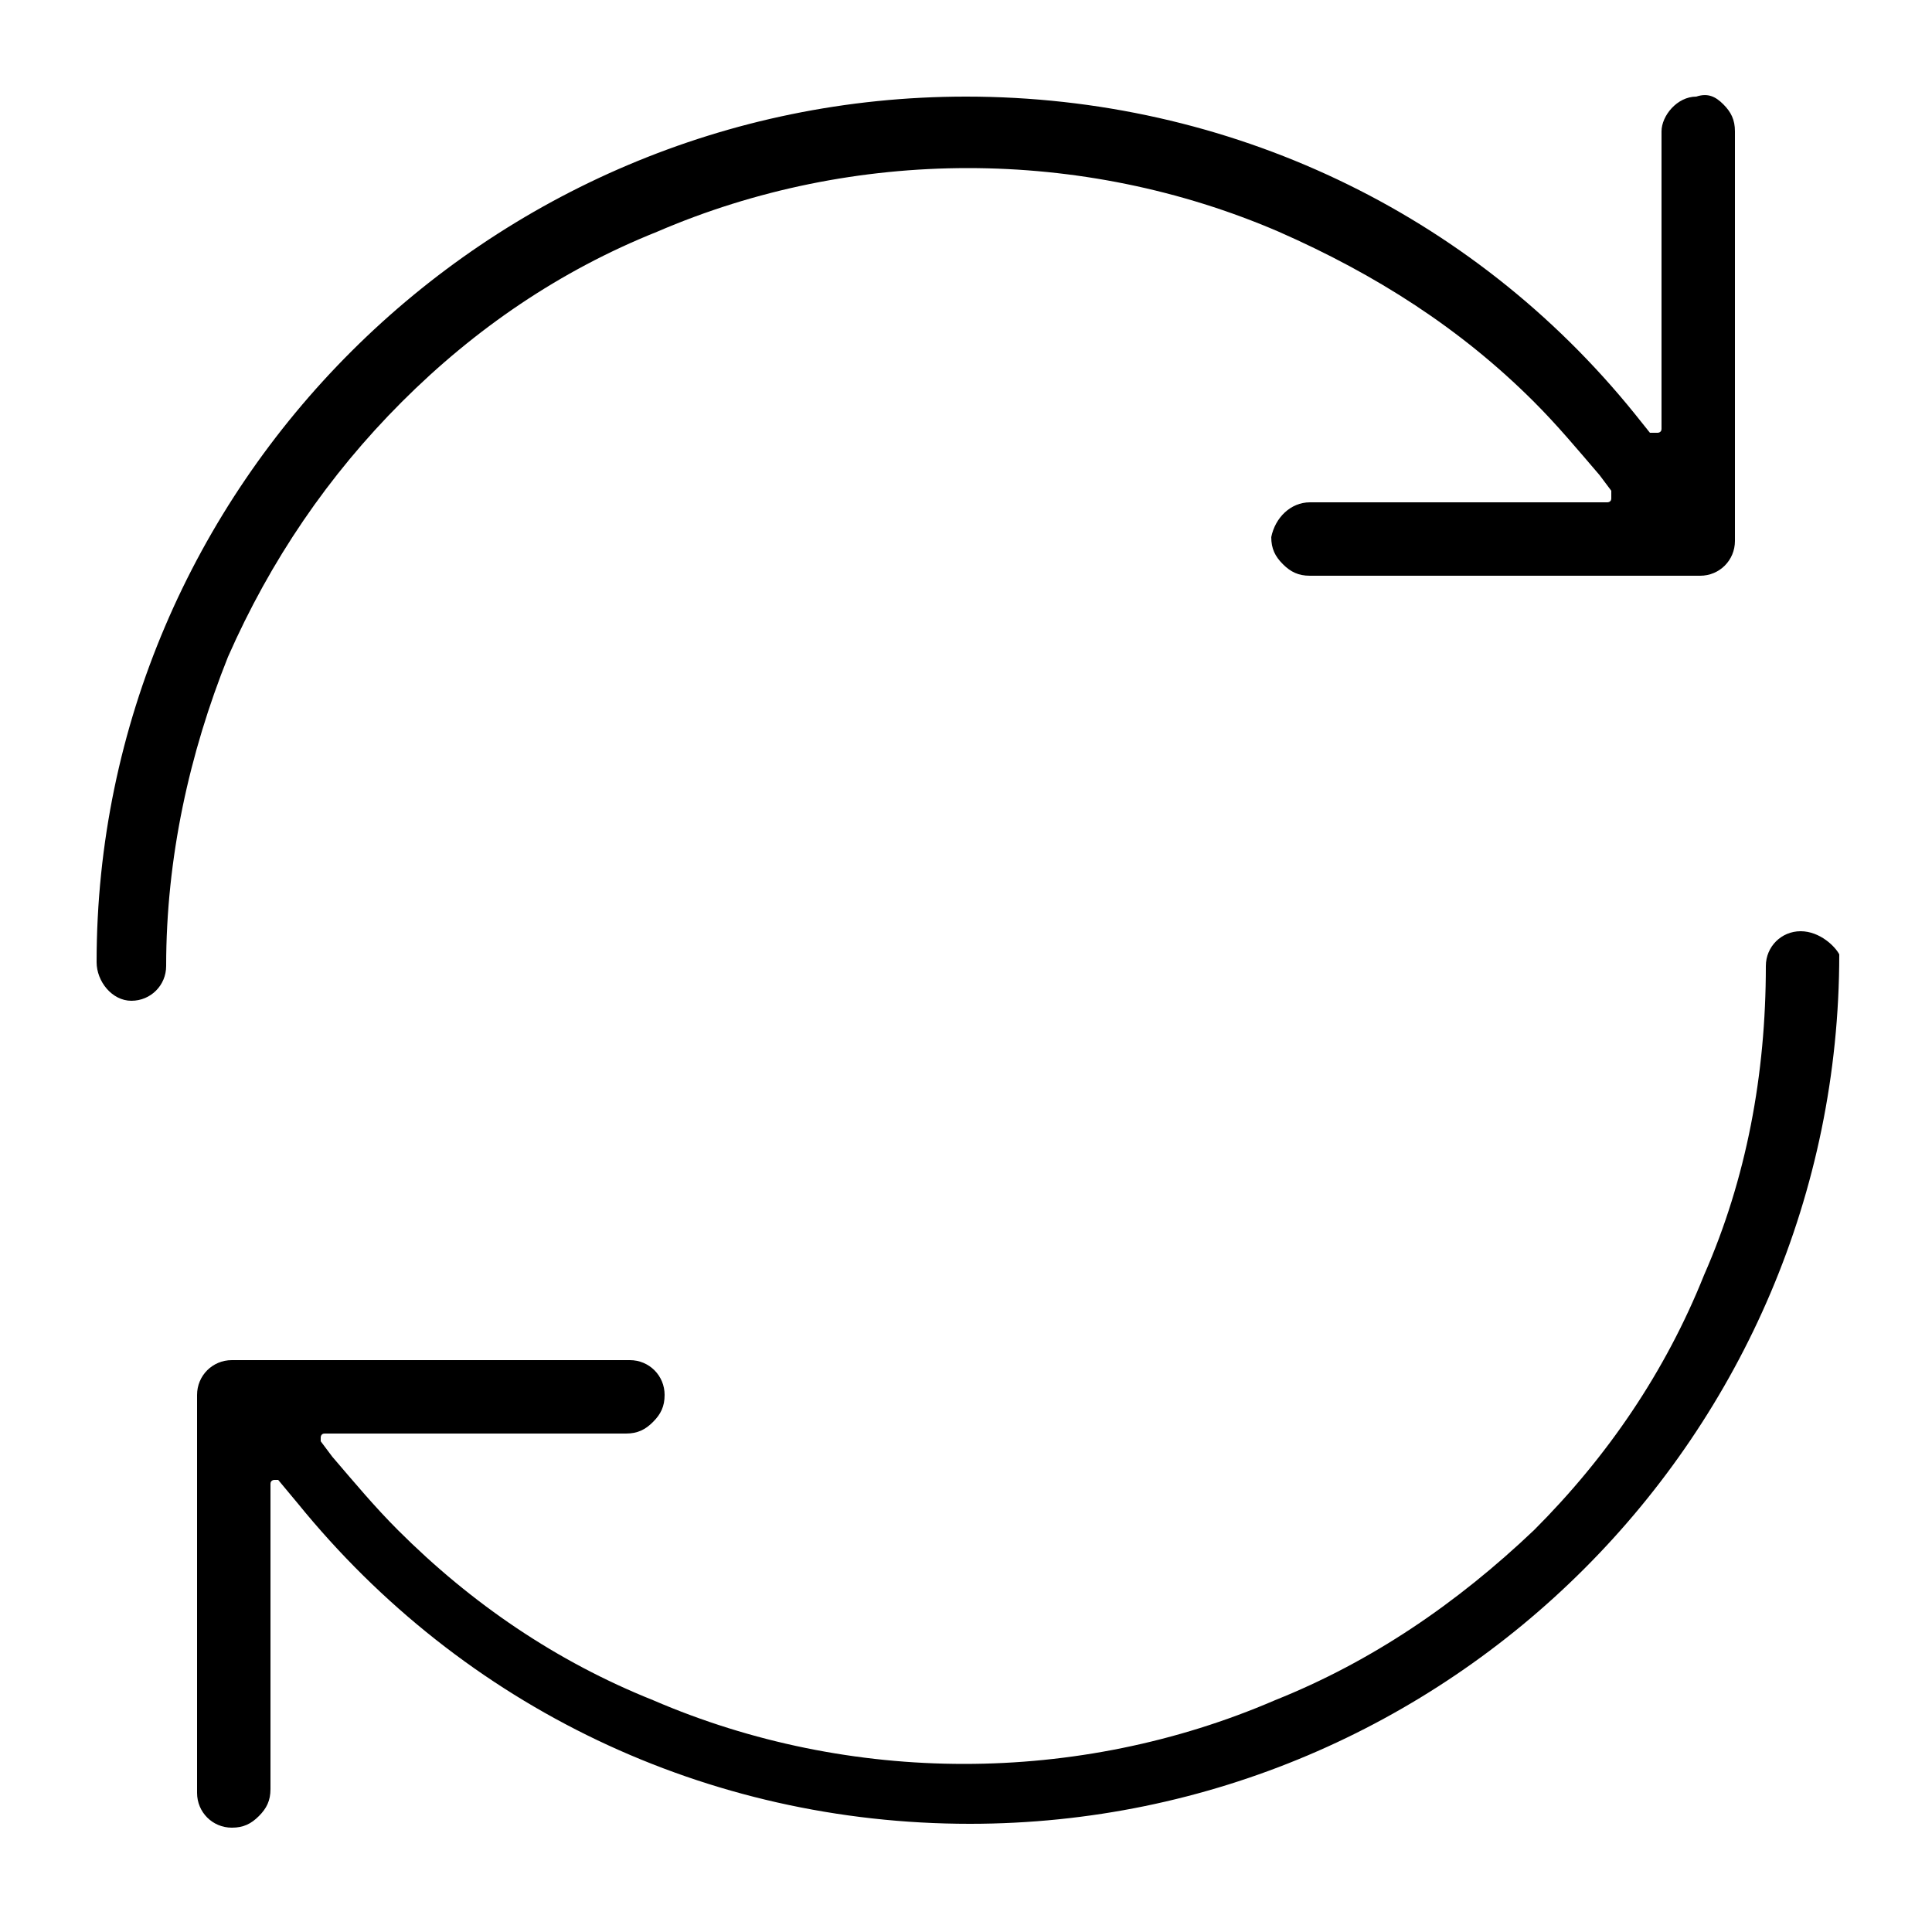 <?xml version="1.0" encoding="utf-8"?>
<!-- Generator: Adobe Illustrator 24.3.0, SVG Export Plug-In . SVG Version: 6.00 Build 0)  -->
<svg version="1.1" id="Layer_1" xmlns="http://www.w3.org/2000/svg" xmlns:xlink="http://www.w3.org/1999/xlink" x="0px" y="0px"
	 viewBox="0 0 50 50" style="enable-background:new 0 0 50 50;" xml:space="preserve">
<g id="RÜCKSENDUNG">
	<path d="M10.4,10.4C12.3,8.5,14.5,7,17,6c5.1-2.2,11-2.2,16.1,0c2.5,1.1,4.7,2.5,6.6,4.4c0.6,0.6,1.1,1.2,1.7,1.9l0.3,0.4
		c0,0,0,0.1,0,0.2c0,0.1-0.1,0.1-0.1,0.1h-7.7c-0.5,0-0.9,0.4-1,0.9c0,0.3,0.1,0.5,0.3,0.7c0.2,0.2,0.4,0.3,0.7,0.3H44
		c0.5,0,0.9-0.4,0.9-0.9V3.4c0-0.3-0.1-0.5-0.3-0.7c-0.2-0.2-0.4-0.3-0.7-0.2c-0.5,0-0.9,0.5-0.9,0.9v7.7c0,0.1-0.1,0.1-0.1,0.1
		c0,0-0.1,0-0.2,0l-0.4-0.5C38.1,5.5,31.8,2.5,25,2.5C12.6,2.5,2.5,12.6,2.5,24.9c0,0.5,0.4,1,0.9,1c0.5,0,0.9-0.4,0.9-0.9
		c0-2.8,0.6-5.5,1.6-8C7,14.5,8.5,12.3,10.4,10.4z"/>
	<path d="M46.6,24.1c-0.5,0-0.9,0.4-0.9,0.9c0,2.8-0.5,5.5-1.6,8c-1,2.5-2.5,4.7-4.4,6.6C37.7,41.5,35.5,43,33,44
		c-5.1,2.2-11,2.2-16.1,0c-2.5-1-4.7-2.5-6.6-4.4c-0.6-0.6-1.1-1.2-1.7-1.9l-0.3-0.4c0-0.1,0-0.1,0-0.1c0,0,0-0.1,0.1-0.1h7.8
		c0.3,0,0.5-0.1,0.7-0.3c0.2-0.2,0.3-0.4,0.3-0.7c0-0.5-0.4-0.9-0.9-0.9H6c-0.5,0-0.9,0.4-0.9,0.9v10.3c0,0.5,0.4,0.9,0.9,0.9
		c0.3,0,0.5-0.1,0.7-0.3c0.2-0.2,0.3-0.4,0.3-0.7v-7.9c0-0.1,0.1-0.1,0.1-0.1c0,0,0.1,0,0.1,0l0.5,0.6c4.3,5.3,10.6,8.3,17.4,8.3
		c12.4,0,22.5-10.1,22.5-22.5C47.5,24.5,47.1,24.1,46.6,24.1z"/>
</g>
</svg>
